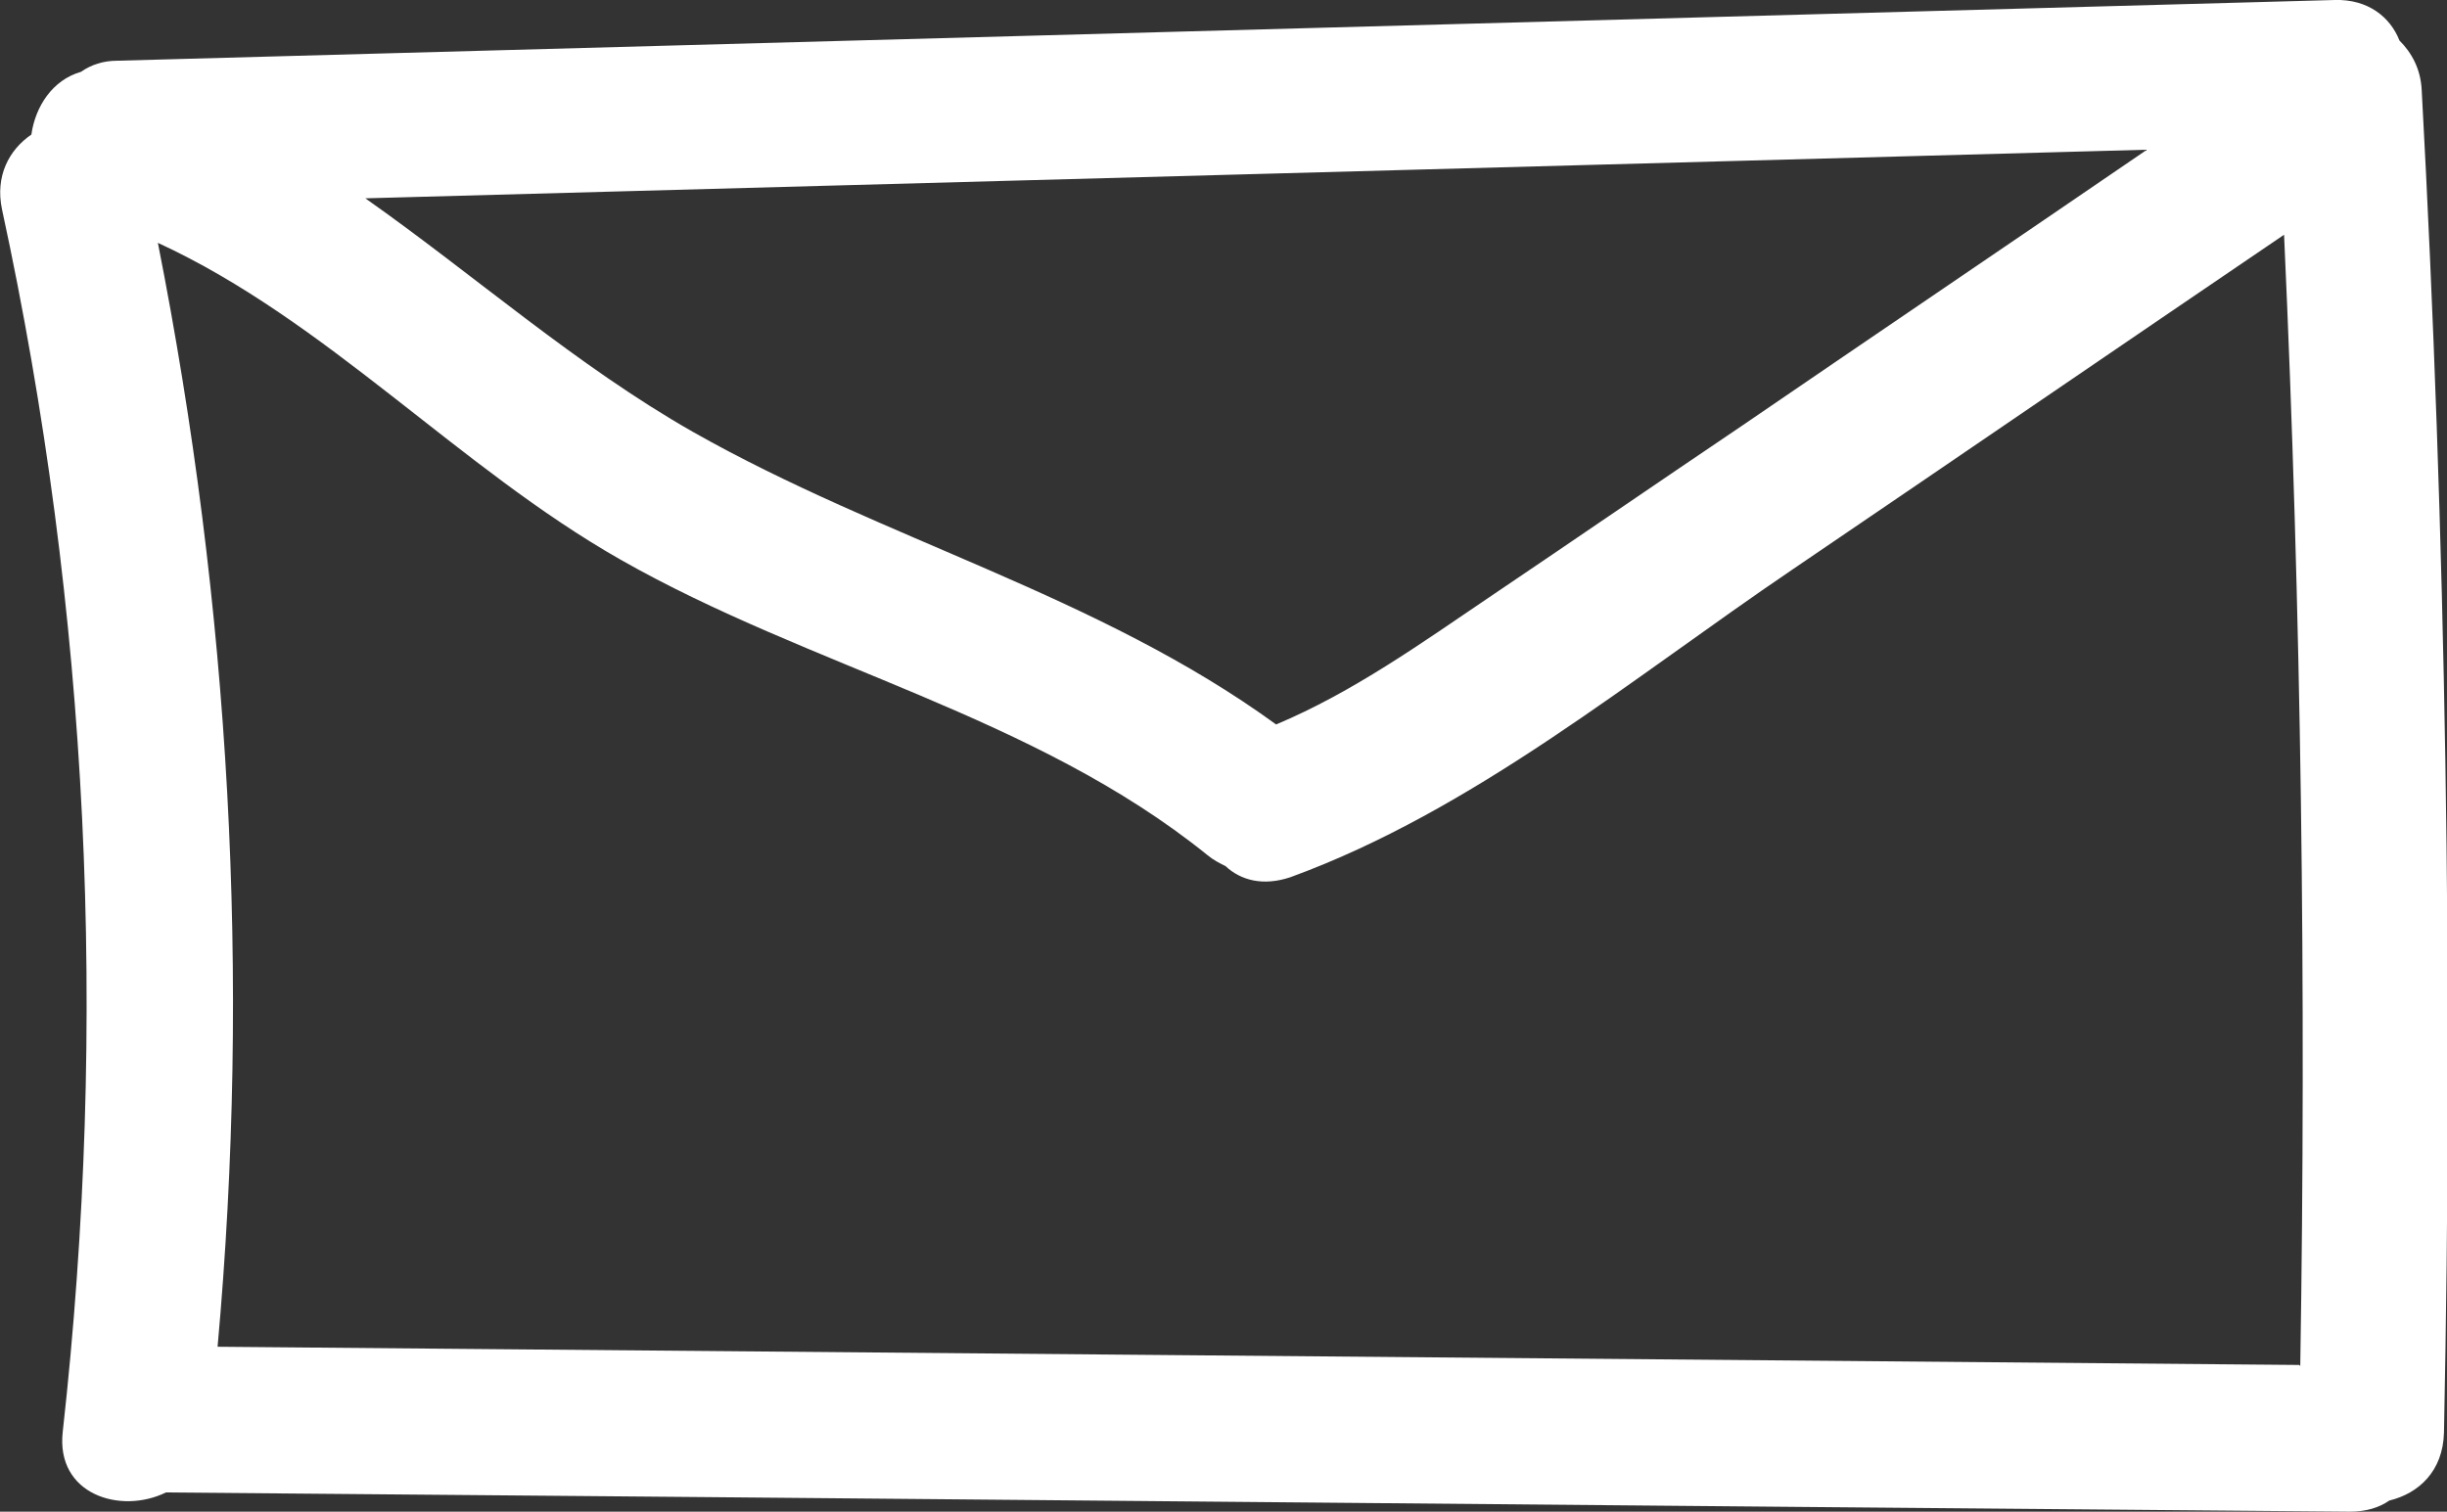 <?xml version="1.0" encoding="UTF-8"?><svg id="Capa_2" xmlns="http://www.w3.org/2000/svg" viewBox="0 0 24.18 14.94"><rect x="0" y="0" width="24.18" height="14.94" fill="#333333" stroke="none"/><defs><style>.cls-1{fill:#fff;}</style></defs><g id="Capa_1-2"><path class="cls-1" d="M23.93,.89c-.01-.21-.1-.37-.22-.49-.09-.23-.31-.41-.64-.4C15.76,.2,8.46,.4,1.16,.6c-.14,0-.26,.04-.36,.11-.28,.08-.45,.34-.49,.62C.09,1.48-.05,1.74,.02,2.07c.86,3.97,1.05,8.04,.6,12.08-.07,.62,.57,.82,1.02,.6,7.19,.06,14.39,.13,21.58,.19,.16,0,.29-.04,.39-.11,.29-.07,.53-.29,.54-.67,.09-4.42,.02-8.85-.22-13.27Zm-2.73,.6c-1.33,.91-2.66,1.81-3.99,2.72-.83,.56-1.66,1.13-2.49,1.69-.68,.46-1.35,.94-2.11,1.26-1.76-1.28-3.87-1.82-5.76-2.89-1.16-.66-2.16-1.55-3.24-2.31,5.86-.16,11.73-.32,17.59-.48Zm1.52,12c-6.86-.06-13.71-.12-20.57-.18,.33-3.65,.12-7.32-.59-10.91,1.67,.77,2.97,2.22,4.57,3.13,1.88,1.07,4.09,1.54,5.8,2.92,.06,.05,.12,.08,.18,.11,.15,.14,.37,.2,.64,.11,1.81-.66,3.38-1.97,4.96-3.04,1.62-1.1,3.24-2.21,4.86-3.31,.17,3.73,.22,7.46,.16,11.18Z"/></g></svg>